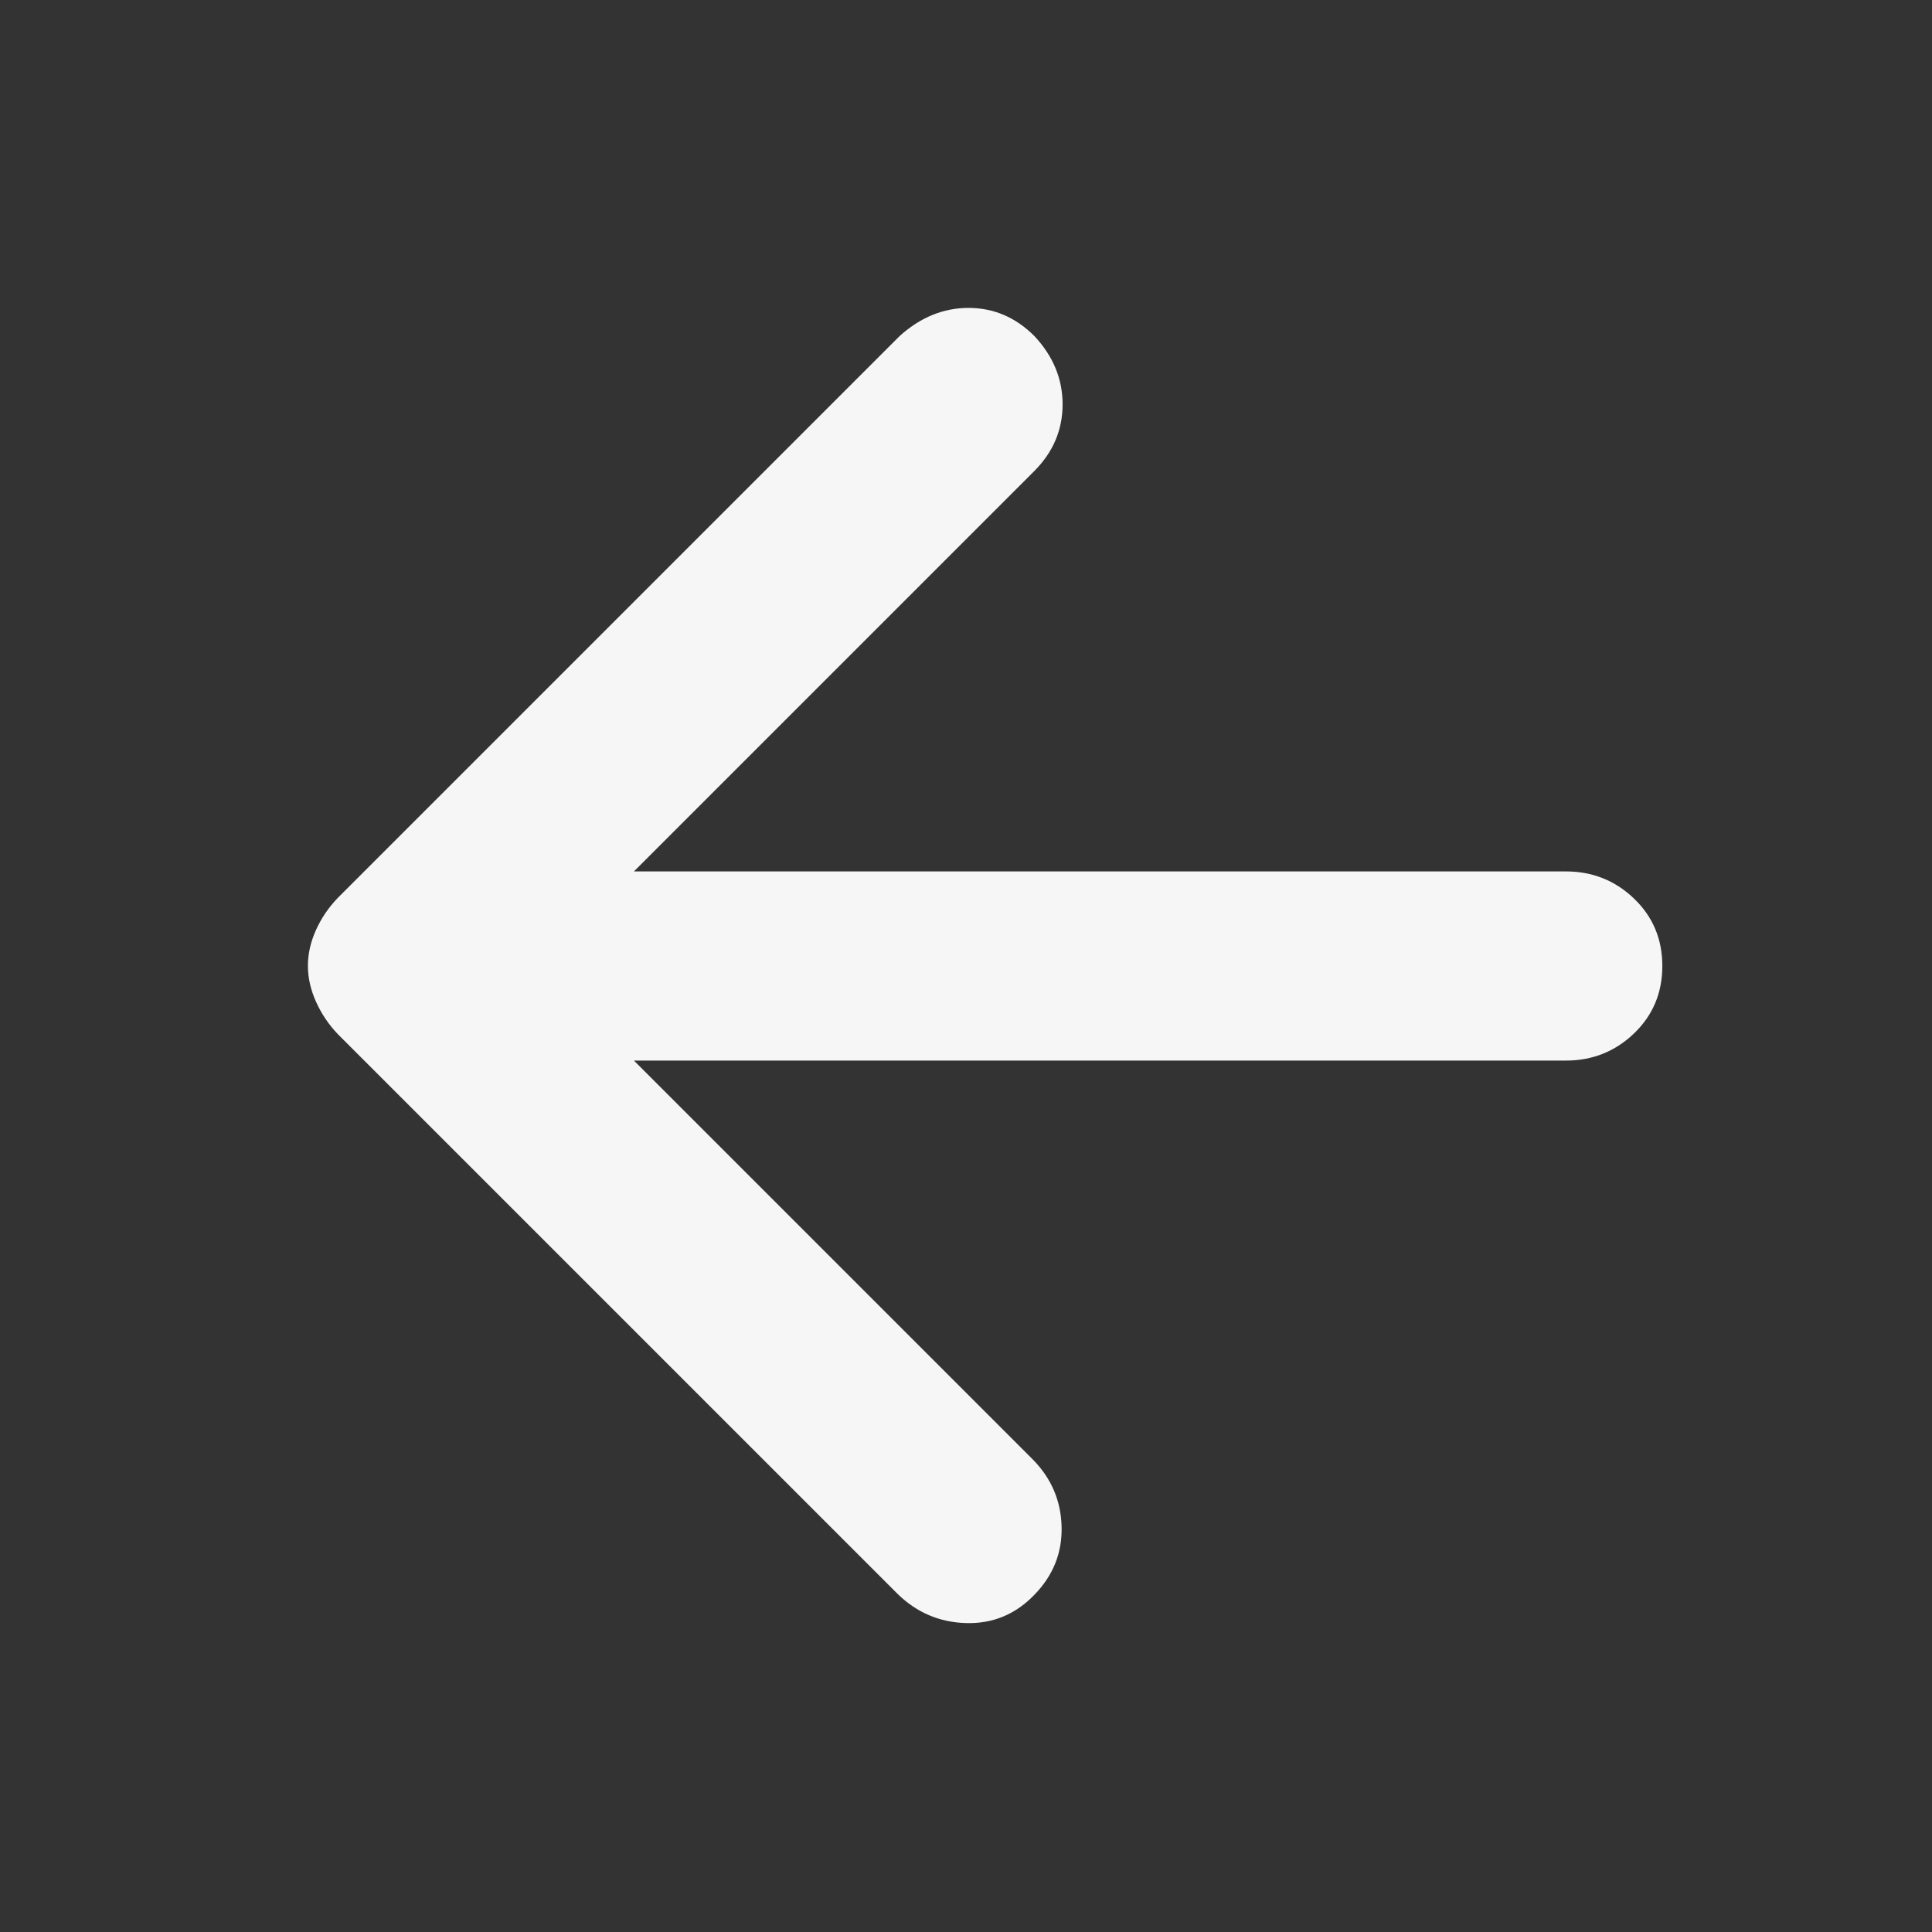 <svg width="48" height="48" viewBox="0 0 48 48" fill="none" xmlns="http://www.w3.org/2000/svg">
<rect x="0" y="0" width="48" height="48" fill="#333333" stroke="none"/>
<mask id="mask0_267_40" style="mask-type:alpha" maskUnits="userSpaceOnUse" x="0" y="0" width="48" height="48">
<rect width="48" height="48" fill="#D9D9D9"/>
</mask>
<g mask="url(#mask0_267_40)">
<path d="M15.75 26.35L25.65 36.25C26.117 36.72 26.358 37.279 26.375 37.928C26.392 38.576 26.167 39.141 25.7 39.621C25.233 40.107 24.67 40.342 24.009 40.325C23.348 40.308 22.779 40.067 22.3 39.6L8.4 25.7C8.17 25.461 7.987 25.191 7.852 24.89C7.717 24.59 7.65 24.291 7.65 23.994C7.65 23.698 7.717 23.401 7.852 23.102C7.987 22.804 8.17 22.537 8.4 22.3L22.35 8.35C22.867 7.883 23.438 7.65 24.062 7.65C24.688 7.65 25.233 7.883 25.7 8.35C26.167 8.85 26.4 9.416 26.4 10.046C26.4 10.678 26.167 11.229 25.7 11.7L15.75 21.65H38.9C39.563 21.65 40.128 21.875 40.597 22.325C41.066 22.775 41.3 23.333 41.3 24C41.3 24.667 41.066 25.225 40.597 25.675C40.128 26.125 39.563 26.35 38.9 26.35H15.75Z" fill="#F6F6F6"/>
</g>
</svg>
